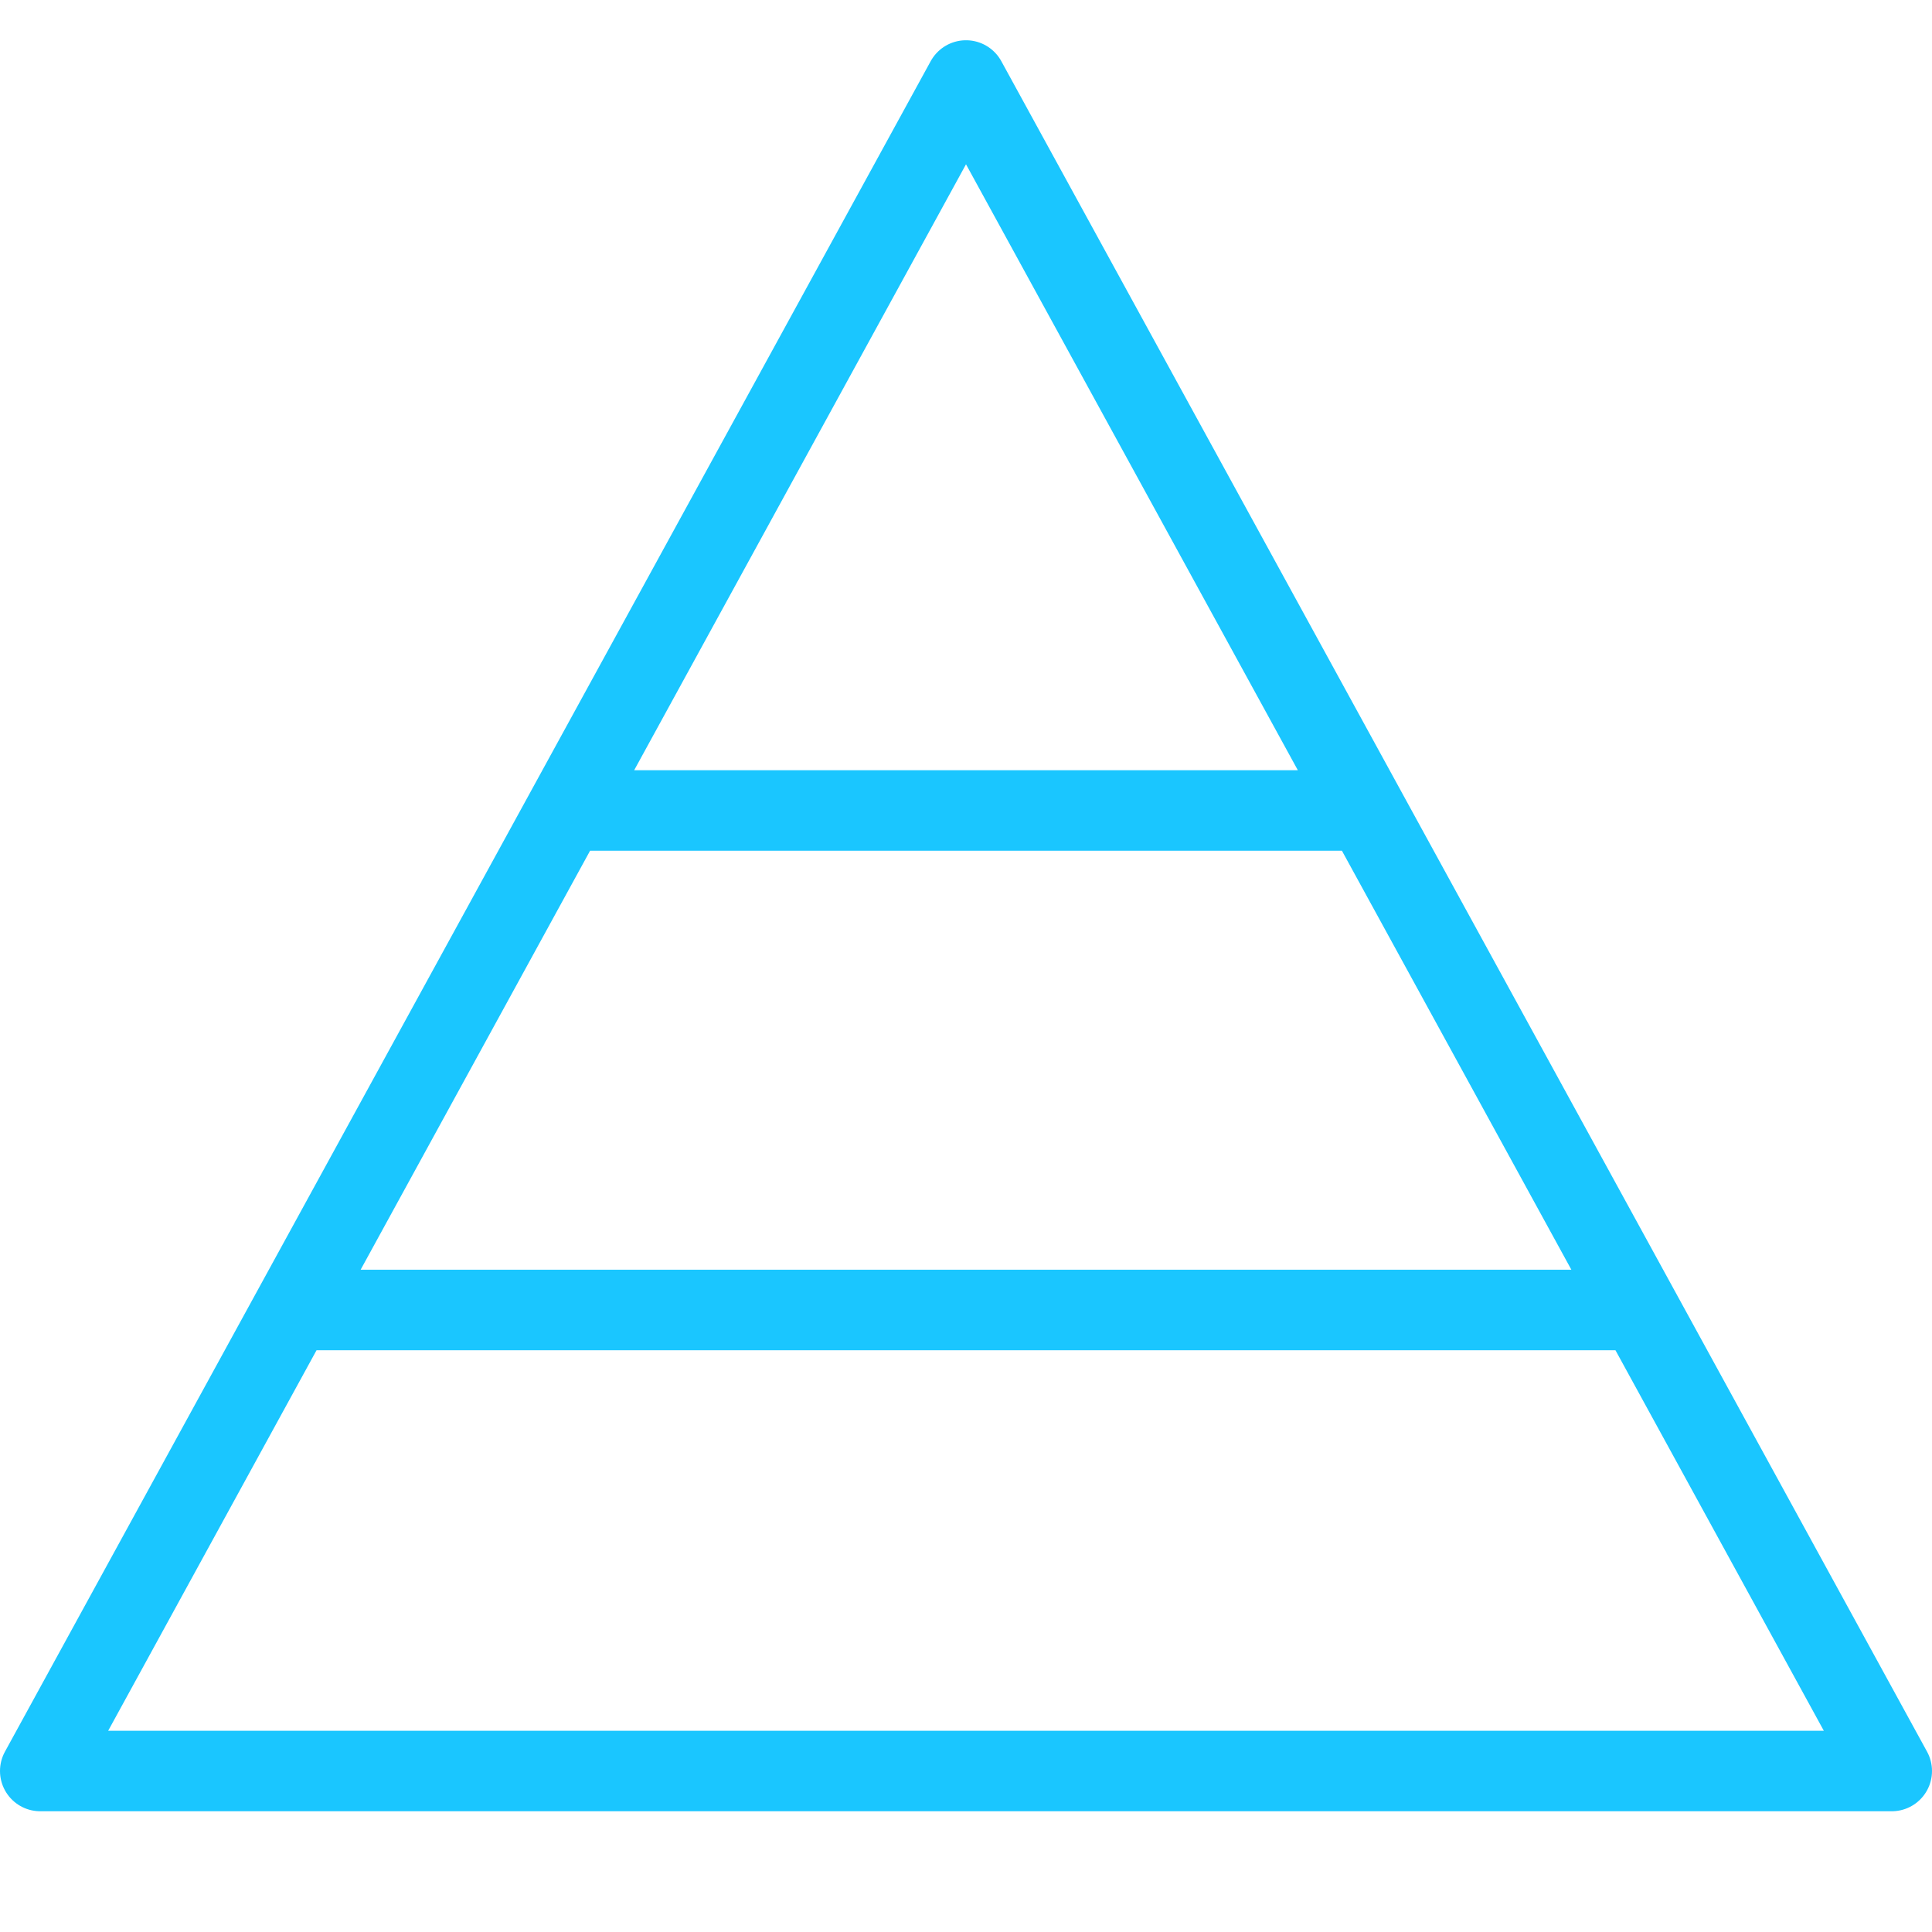 <svg width="24" height="24" viewBox="0 0 24 24" fill="none" xmlns="http://www.w3.org/2000/svg">
    <path
        d="M3.636 16.273L0.5 22H23.5L20.364 16.273M3.636 16.273H20.364M3.636 16.273L7.034 10.068M20.364 16.273L16.966 10.068M7.034 10.068L12 1L16.966 10.068M7.034 10.068H16.966"
        stroke="#1AC6FF" stroke-linejoin="round" />
</svg>